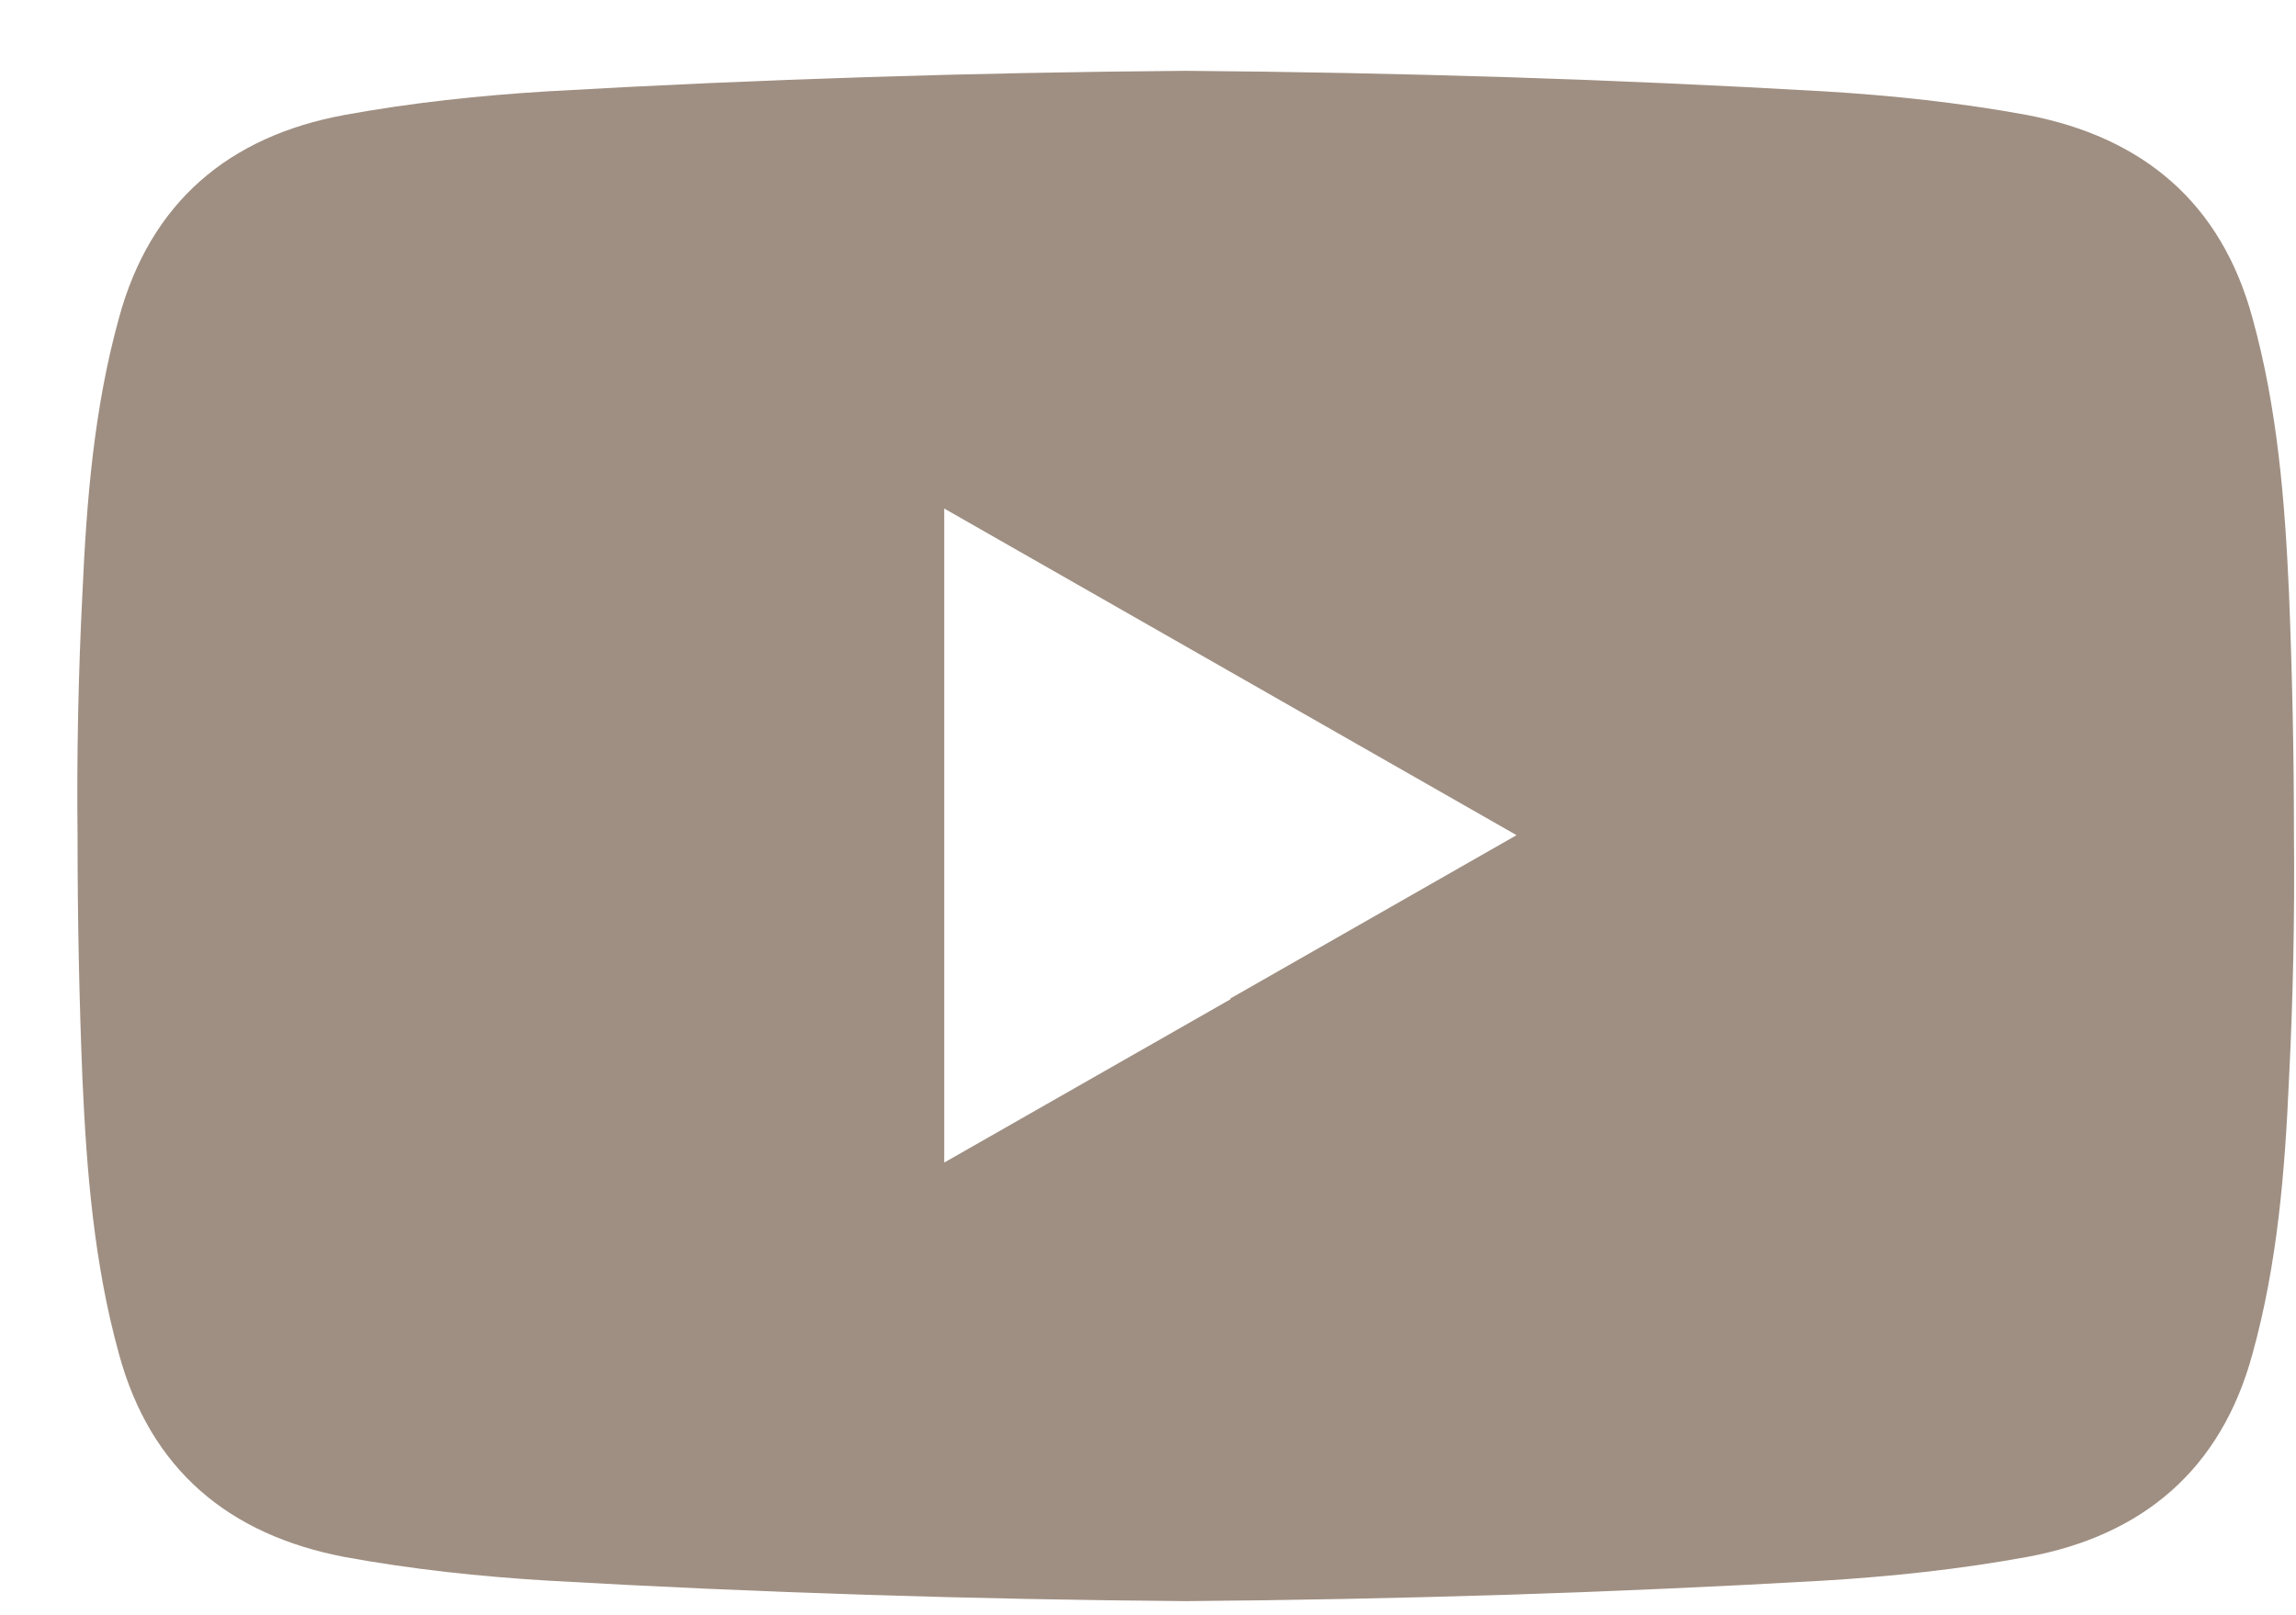<svg width="27" height="19" viewBox="0 0 27 19" fill="none" xmlns="http://www.w3.org/2000/svg">
<path d="M26.917 6.962C26.869 5.886 26.781 4.8 26.489 3.744C26.12 2.38 25.196 1.612 23.834 1.352C23.047 1.208 22.249 1.122 21.442 1.074C18.942 0.93 16.443 0.853 13.944 0.833C11.444 0.853 8.945 0.93 6.445 1.074C5.648 1.122 4.841 1.208 4.053 1.352C2.691 1.602 1.767 2.38 1.398 3.744C1.106 4.8 1.019 5.876 0.97 6.962C0.921 7.922 0.902 8.873 0.912 9.834C0.912 10.794 0.931 11.745 0.97 12.705C1.019 13.781 1.106 14.867 1.398 15.923C1.767 17.287 2.691 18.055 4.053 18.315C4.841 18.459 5.638 18.545 6.445 18.593C8.945 18.737 11.444 18.814 13.944 18.834C16.443 18.814 18.942 18.737 21.442 18.593C22.239 18.545 23.047 18.459 23.834 18.315C25.196 18.065 26.12 17.287 26.489 15.923C26.781 14.867 26.869 13.791 26.917 12.705C26.966 11.745 26.985 10.794 26.976 9.834C26.976 8.873 26.956 7.922 26.917 6.962ZM14.469 11.755L11.104 13.675V5.982L14.469 7.903L17.834 9.824L14.469 11.745V11.755Z" fill="#9F8F82"/>
</svg>
